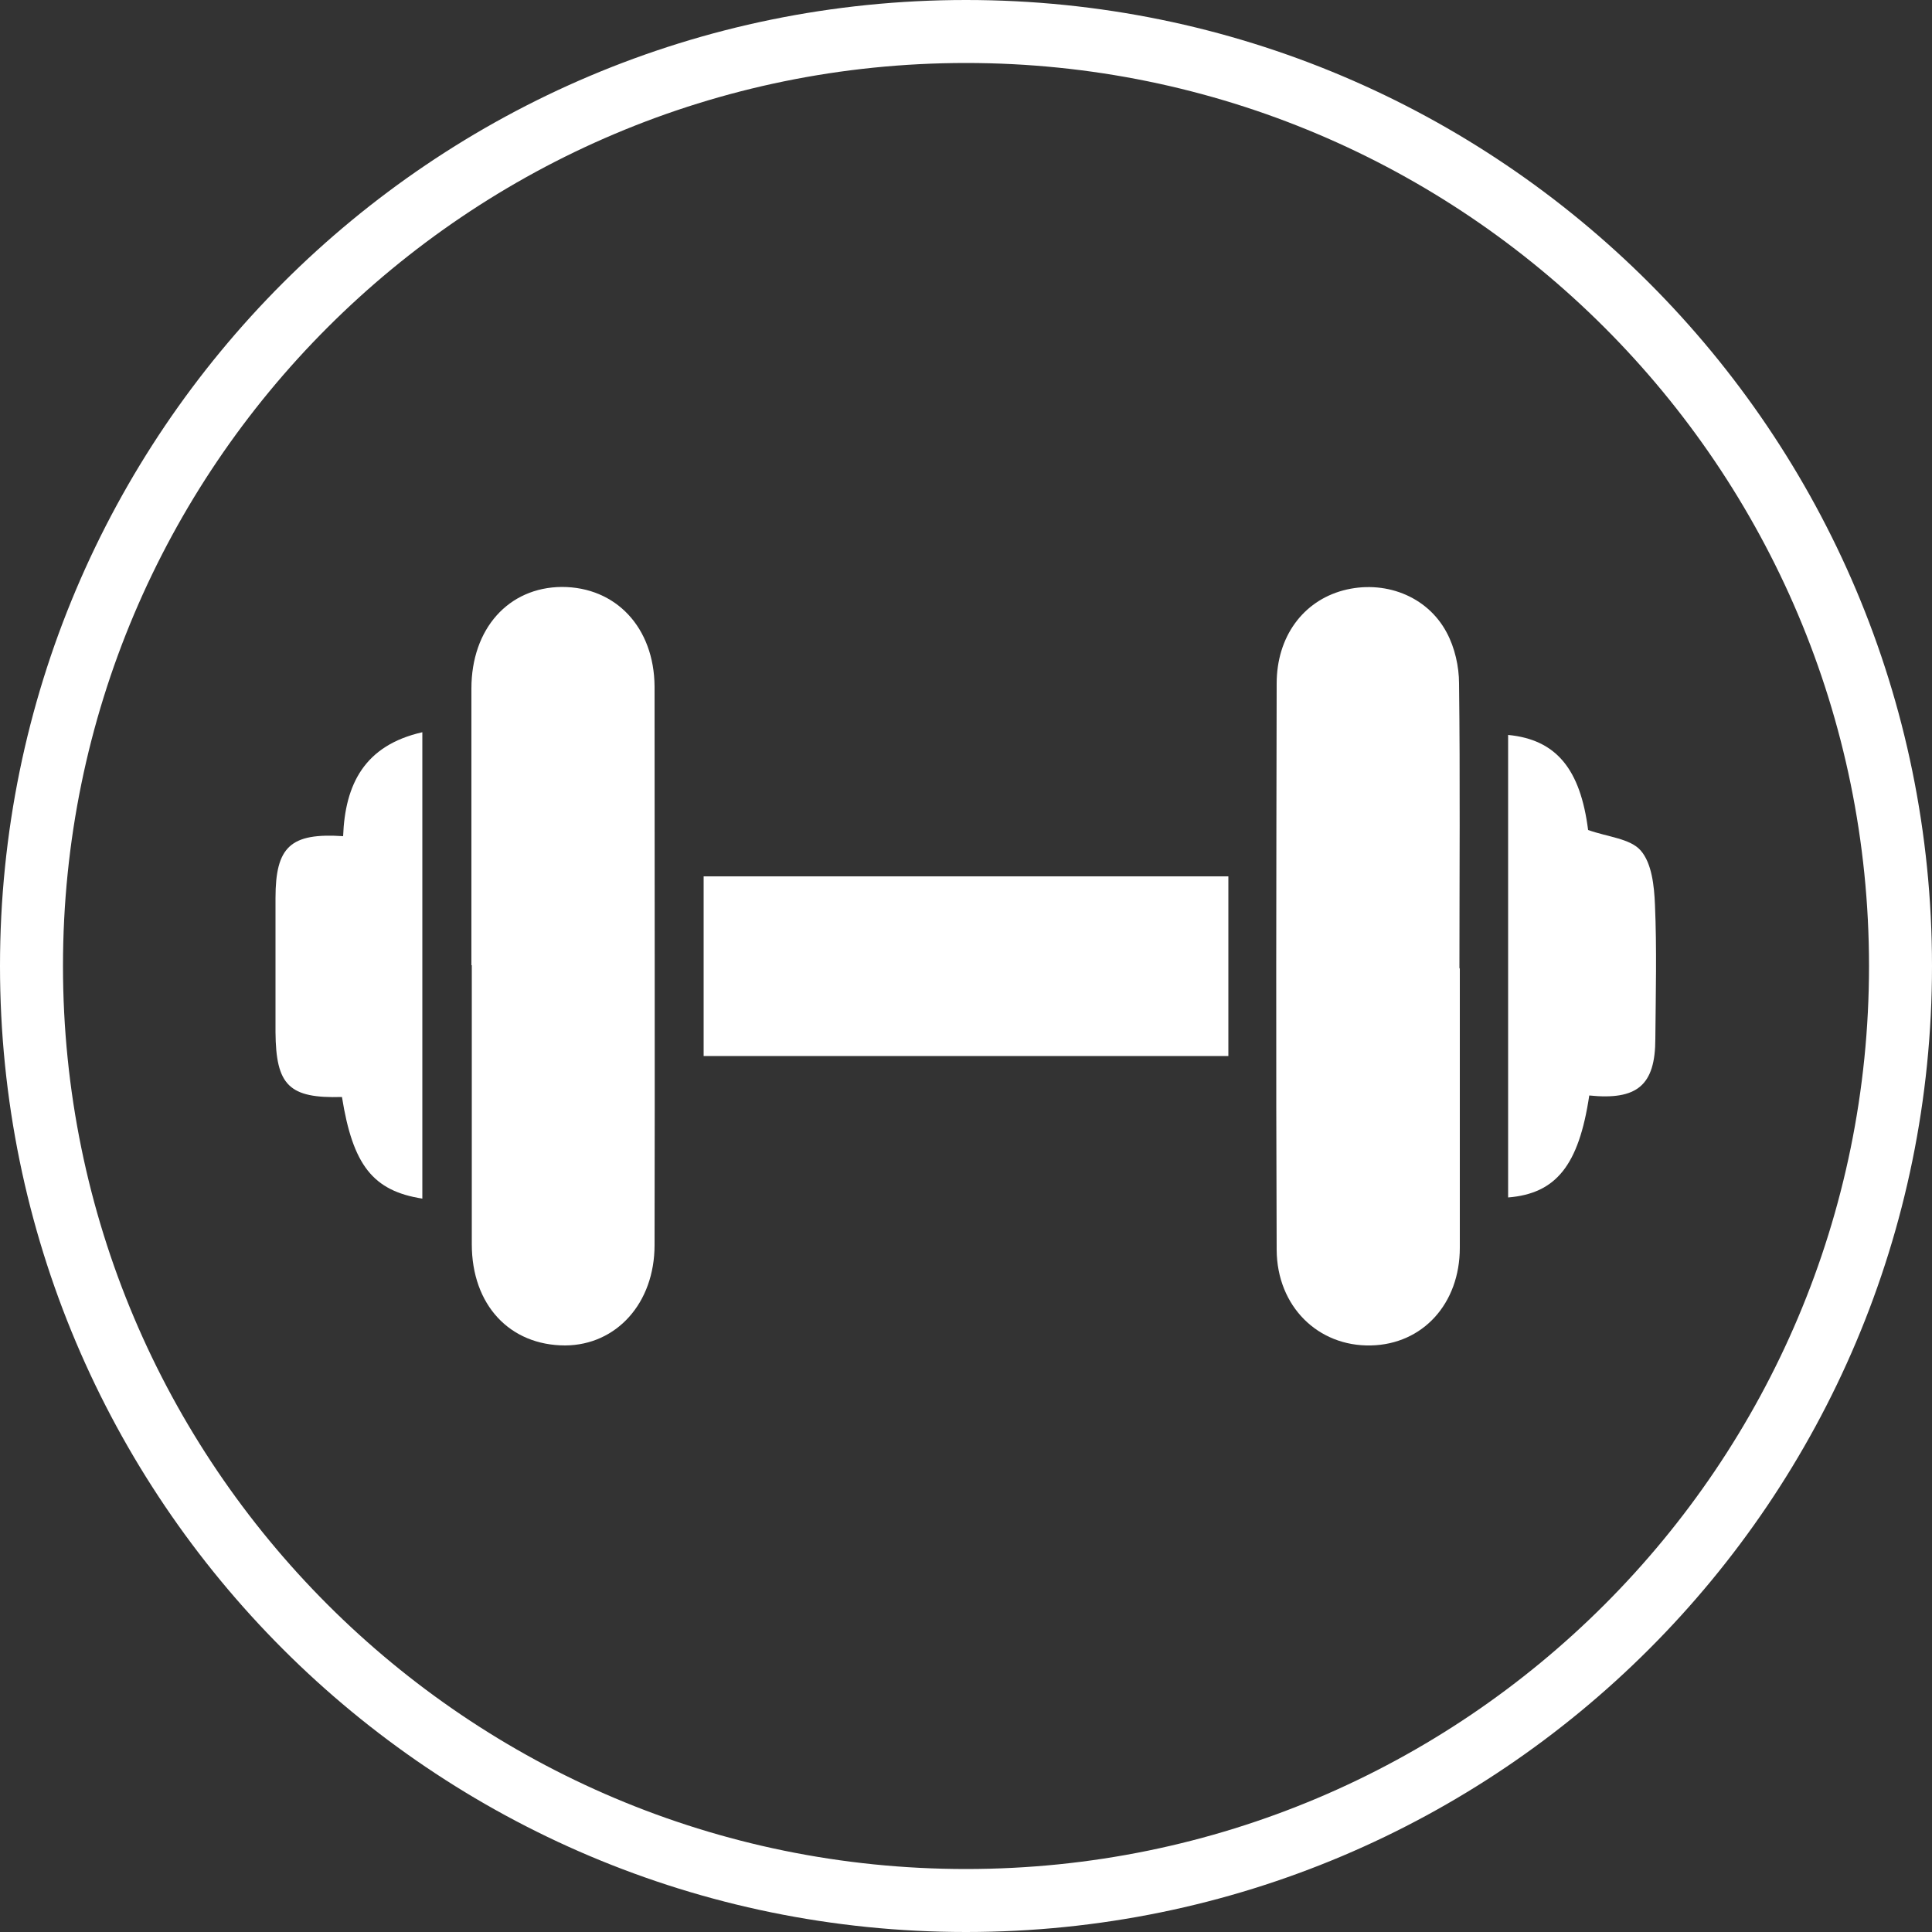 <svg xmlns="http://www.w3.org/2000/svg" viewBox="0 0 500 500"><rect x="0" y="0" width="500" height="500" fill="#333333" stroke="none"/><defs><style>      .cls-1 {        fill: #fff;      }    </style></defs><g><g id="Layer_1"><g><g><path class="cls-1" d="M377.8,250.7c0,24.1,0,48.2,0,72.2,0,14.5-9.6,25-23,25.3-13.7.3-24.3-10.1-24.4-24.7-.2-48.9-.1-97.7,0-146.6,0-12.1,6.8-21.3,17.2-24.1,10.5-2.8,21.7,1.3,26.8,10.9,2.1,3.9,3.2,8.8,3.2,13.2.3,24.5.1,49.1.1,73.6,0,0,0,0,0,0Z"></path><path class="cls-1" d="M122,249.8c0-23.9,0-47.7,0-71.6,0-15.5,9.6-26.2,23.4-26.3,14,0,23.9,10.5,24,25.8,0,48.2.1,96.3,0,144.5,0,15.1-9.9,25.9-23.1,26-14.4,0-24.2-10.5-24.2-26.2,0-24.1,0-48.2,0-72.2,0,0,0,0,0,0Z"></path><path class="cls-1" d="M317.9,226.8v46.5h-135.8v-46.5h135.8Z"></path><path class="cls-1" d="M109.3,310.2c-12.8-2-18-8.7-20.8-26.3-13.7.4-17.1-3-17.2-16.8,0-11.6,0-23.1,0-34.7,0-13.3,3.9-16.9,17.5-16,.5-13.4,5.5-23.5,20.5-26.9v120.5Z"></path><path class="cls-1" d="M411.3,283.5c-2.7,18.1-8.6,25.4-21,26.4v-119.7c12.5,1.2,18.7,8.9,20.7,24.6,5,1.8,10.9,2.2,13.6,5.3,2.9,3.3,3.5,9.2,3.7,14,.5,11.5.2,23.1.1,34.7,0,12.1-4.7,16-17.2,14.7Z"></path></g><path class="cls-1" d="M250,0C111.9,0,0,111.9,0,250s111.9,250,250,250,250-111.9,250-250S388.1,0,250,0ZM250,483.7c-129,0-233.7-104.6-233.7-233.7S121,16.3,250,16.3s233.7,104.6,233.7,233.7-104.6,233.7-233.7,233.7Z"></path></g></g></g></svg>
